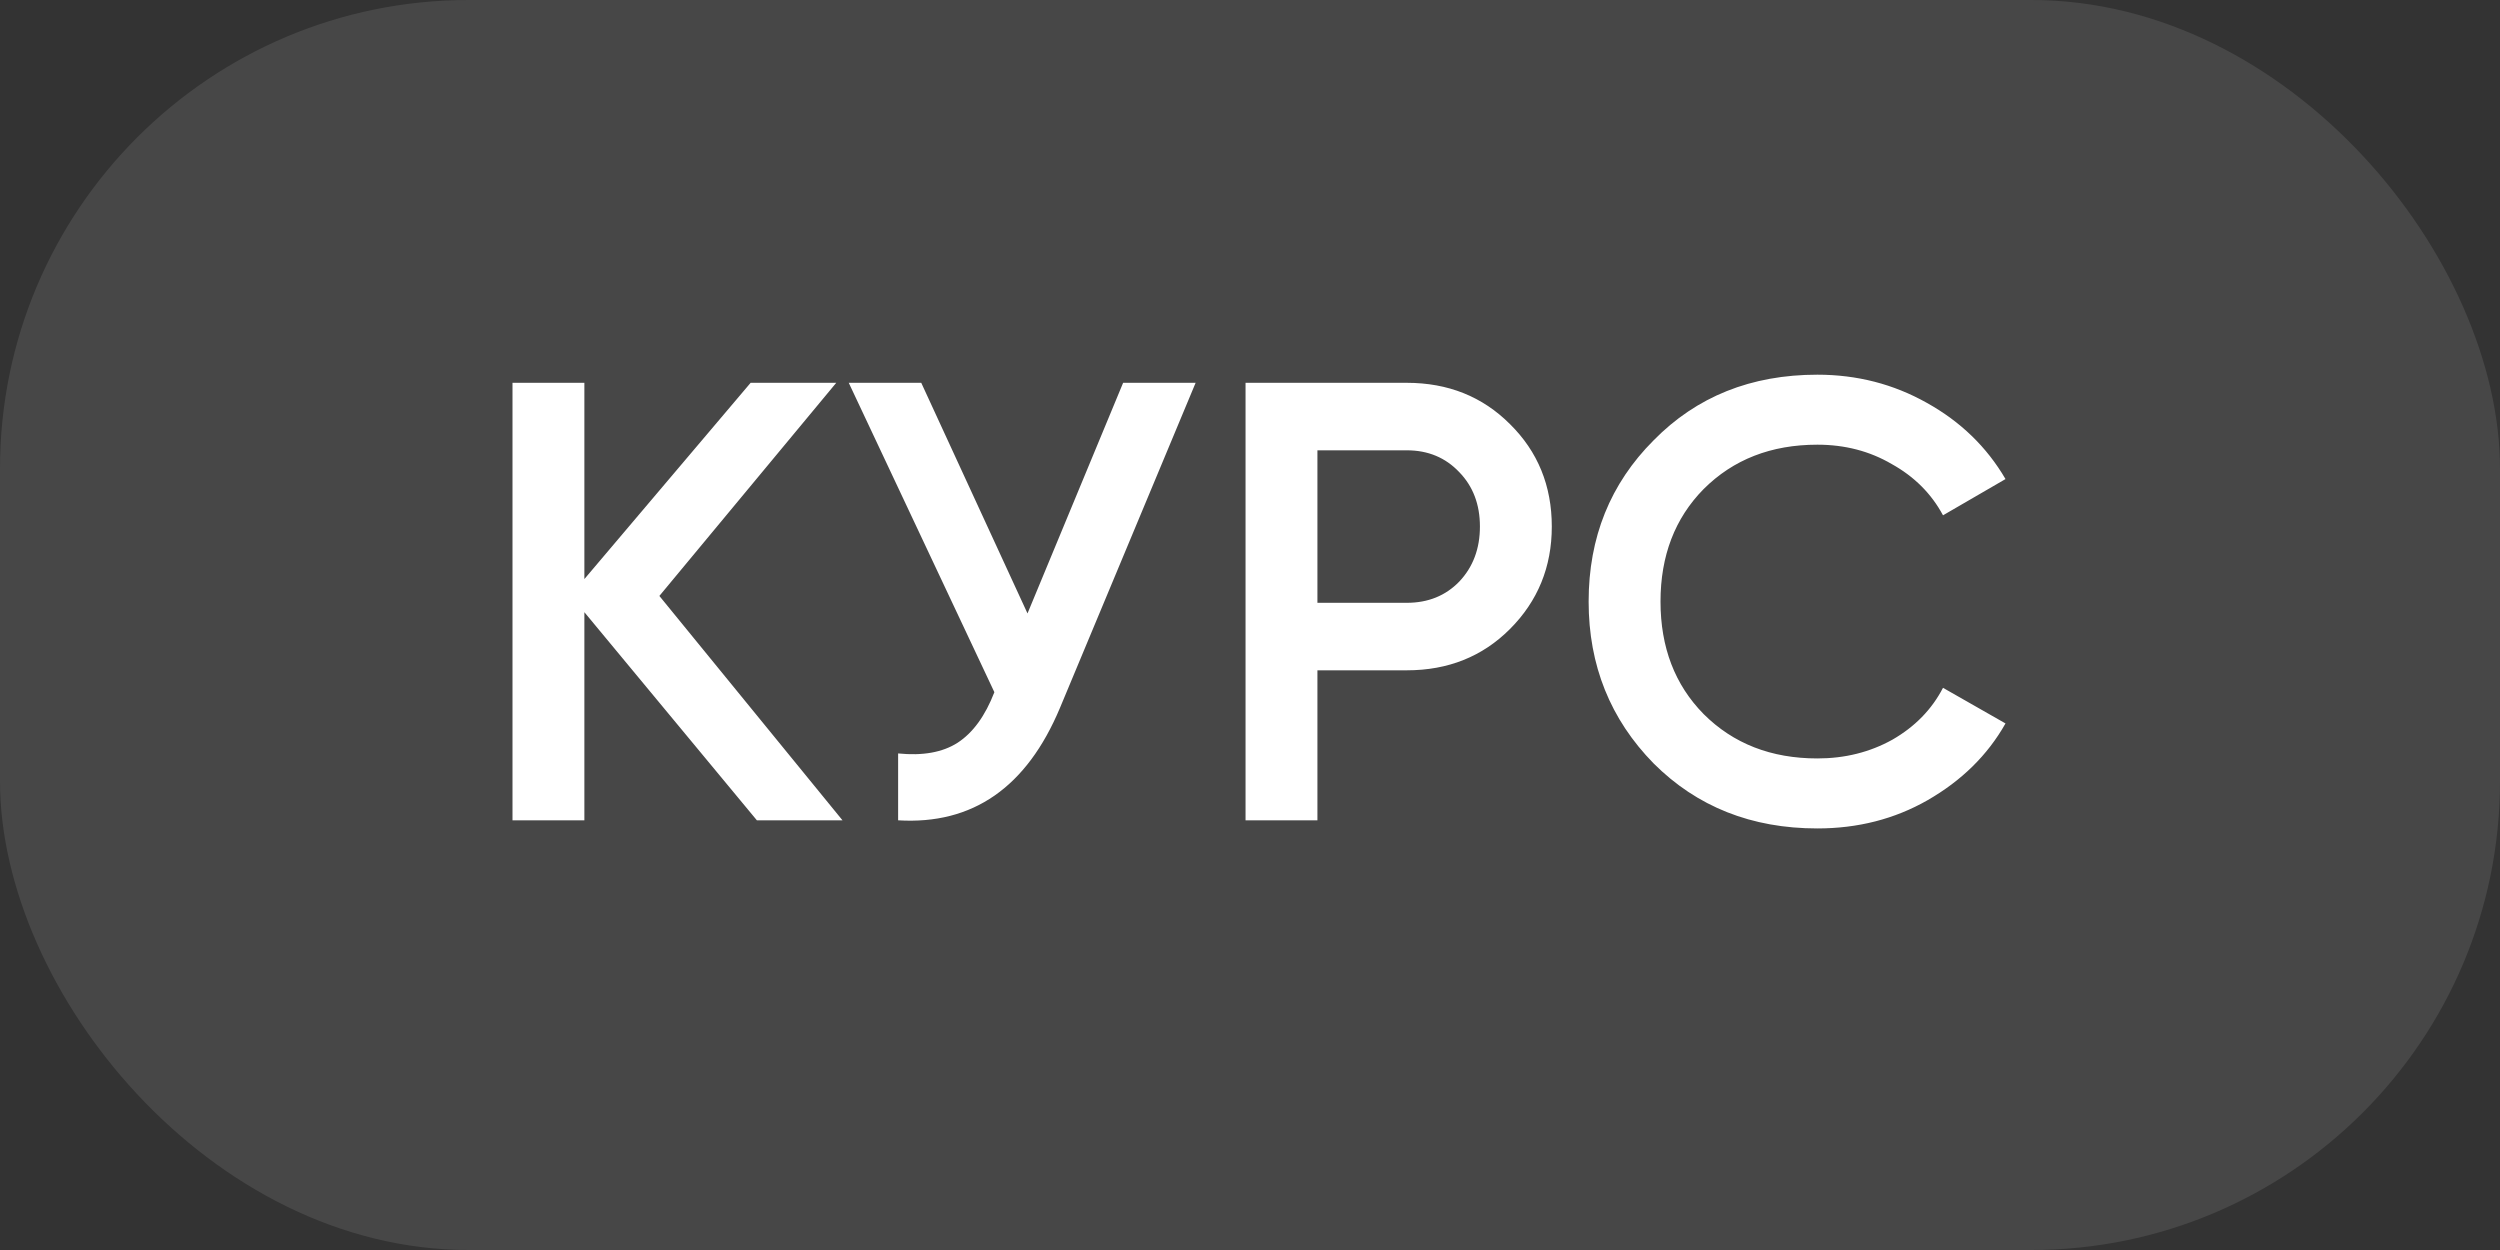 <?xml version="1.0" encoding="UTF-8"?> <svg xmlns="http://www.w3.org/2000/svg" width="64" height="32" viewBox="0 0 64 32" fill="none"><rect x="0" y="0" width="64" height="32" fill="#333333" stroke="none"/><rect width="64" height="32" rx="12" fill="white" fill-opacity="0.1"></rect><path d="M16.88 15.256L21.568 21H19.376L14.96 15.672V21H13.12V9.8H14.96V14.824L19.216 9.8H21.408L16.88 15.256ZM26.304 15.704L28.752 9.8H30.608L27.136 18.12C26.283 20.157 24.901 21.117 22.992 21V19.288C23.622 19.352 24.128 19.261 24.512 19.016C24.907 18.76 25.221 18.328 25.456 17.72L21.728 9.8H23.584L26.304 15.704ZM31.886 9.8H36.014C37.07 9.8 37.95 10.152 38.654 10.856C39.368 11.56 39.726 12.435 39.726 13.48C39.726 14.515 39.368 15.389 38.654 16.104C37.95 16.808 37.07 17.16 36.014 17.16H33.726V21H31.886V9.8ZM33.726 15.432H36.014C36.558 15.432 37.006 15.251 37.358 14.888C37.71 14.515 37.886 14.045 37.886 13.48C37.886 12.915 37.71 12.451 37.358 12.088C37.006 11.715 36.558 11.528 36.014 11.528H33.726V15.432ZM46.525 21.208C44.84 21.208 43.443 20.653 42.333 19.544C41.224 18.413 40.669 17.032 40.669 15.4C40.669 13.757 41.224 12.381 42.333 11.272C43.432 10.152 44.829 9.592 46.525 9.592C47.539 9.592 48.472 9.832 49.325 10.312C50.189 10.792 50.861 11.443 51.341 12.264L49.741 13.192C49.443 12.637 49.005 12.2 48.429 11.88C47.864 11.549 47.229 11.384 46.525 11.384C45.341 11.384 44.371 11.763 43.613 12.52C42.877 13.267 42.509 14.227 42.509 15.4C42.509 16.573 42.877 17.533 43.613 18.28C44.371 19.037 45.341 19.416 46.525 19.416C47.229 19.416 47.869 19.256 48.445 18.936C49.021 18.605 49.453 18.163 49.741 17.608L51.341 18.52C50.883 19.331 50.216 19.987 49.341 20.488C48.499 20.968 47.56 21.208 46.525 21.208Z" fill="white"></path></svg> 